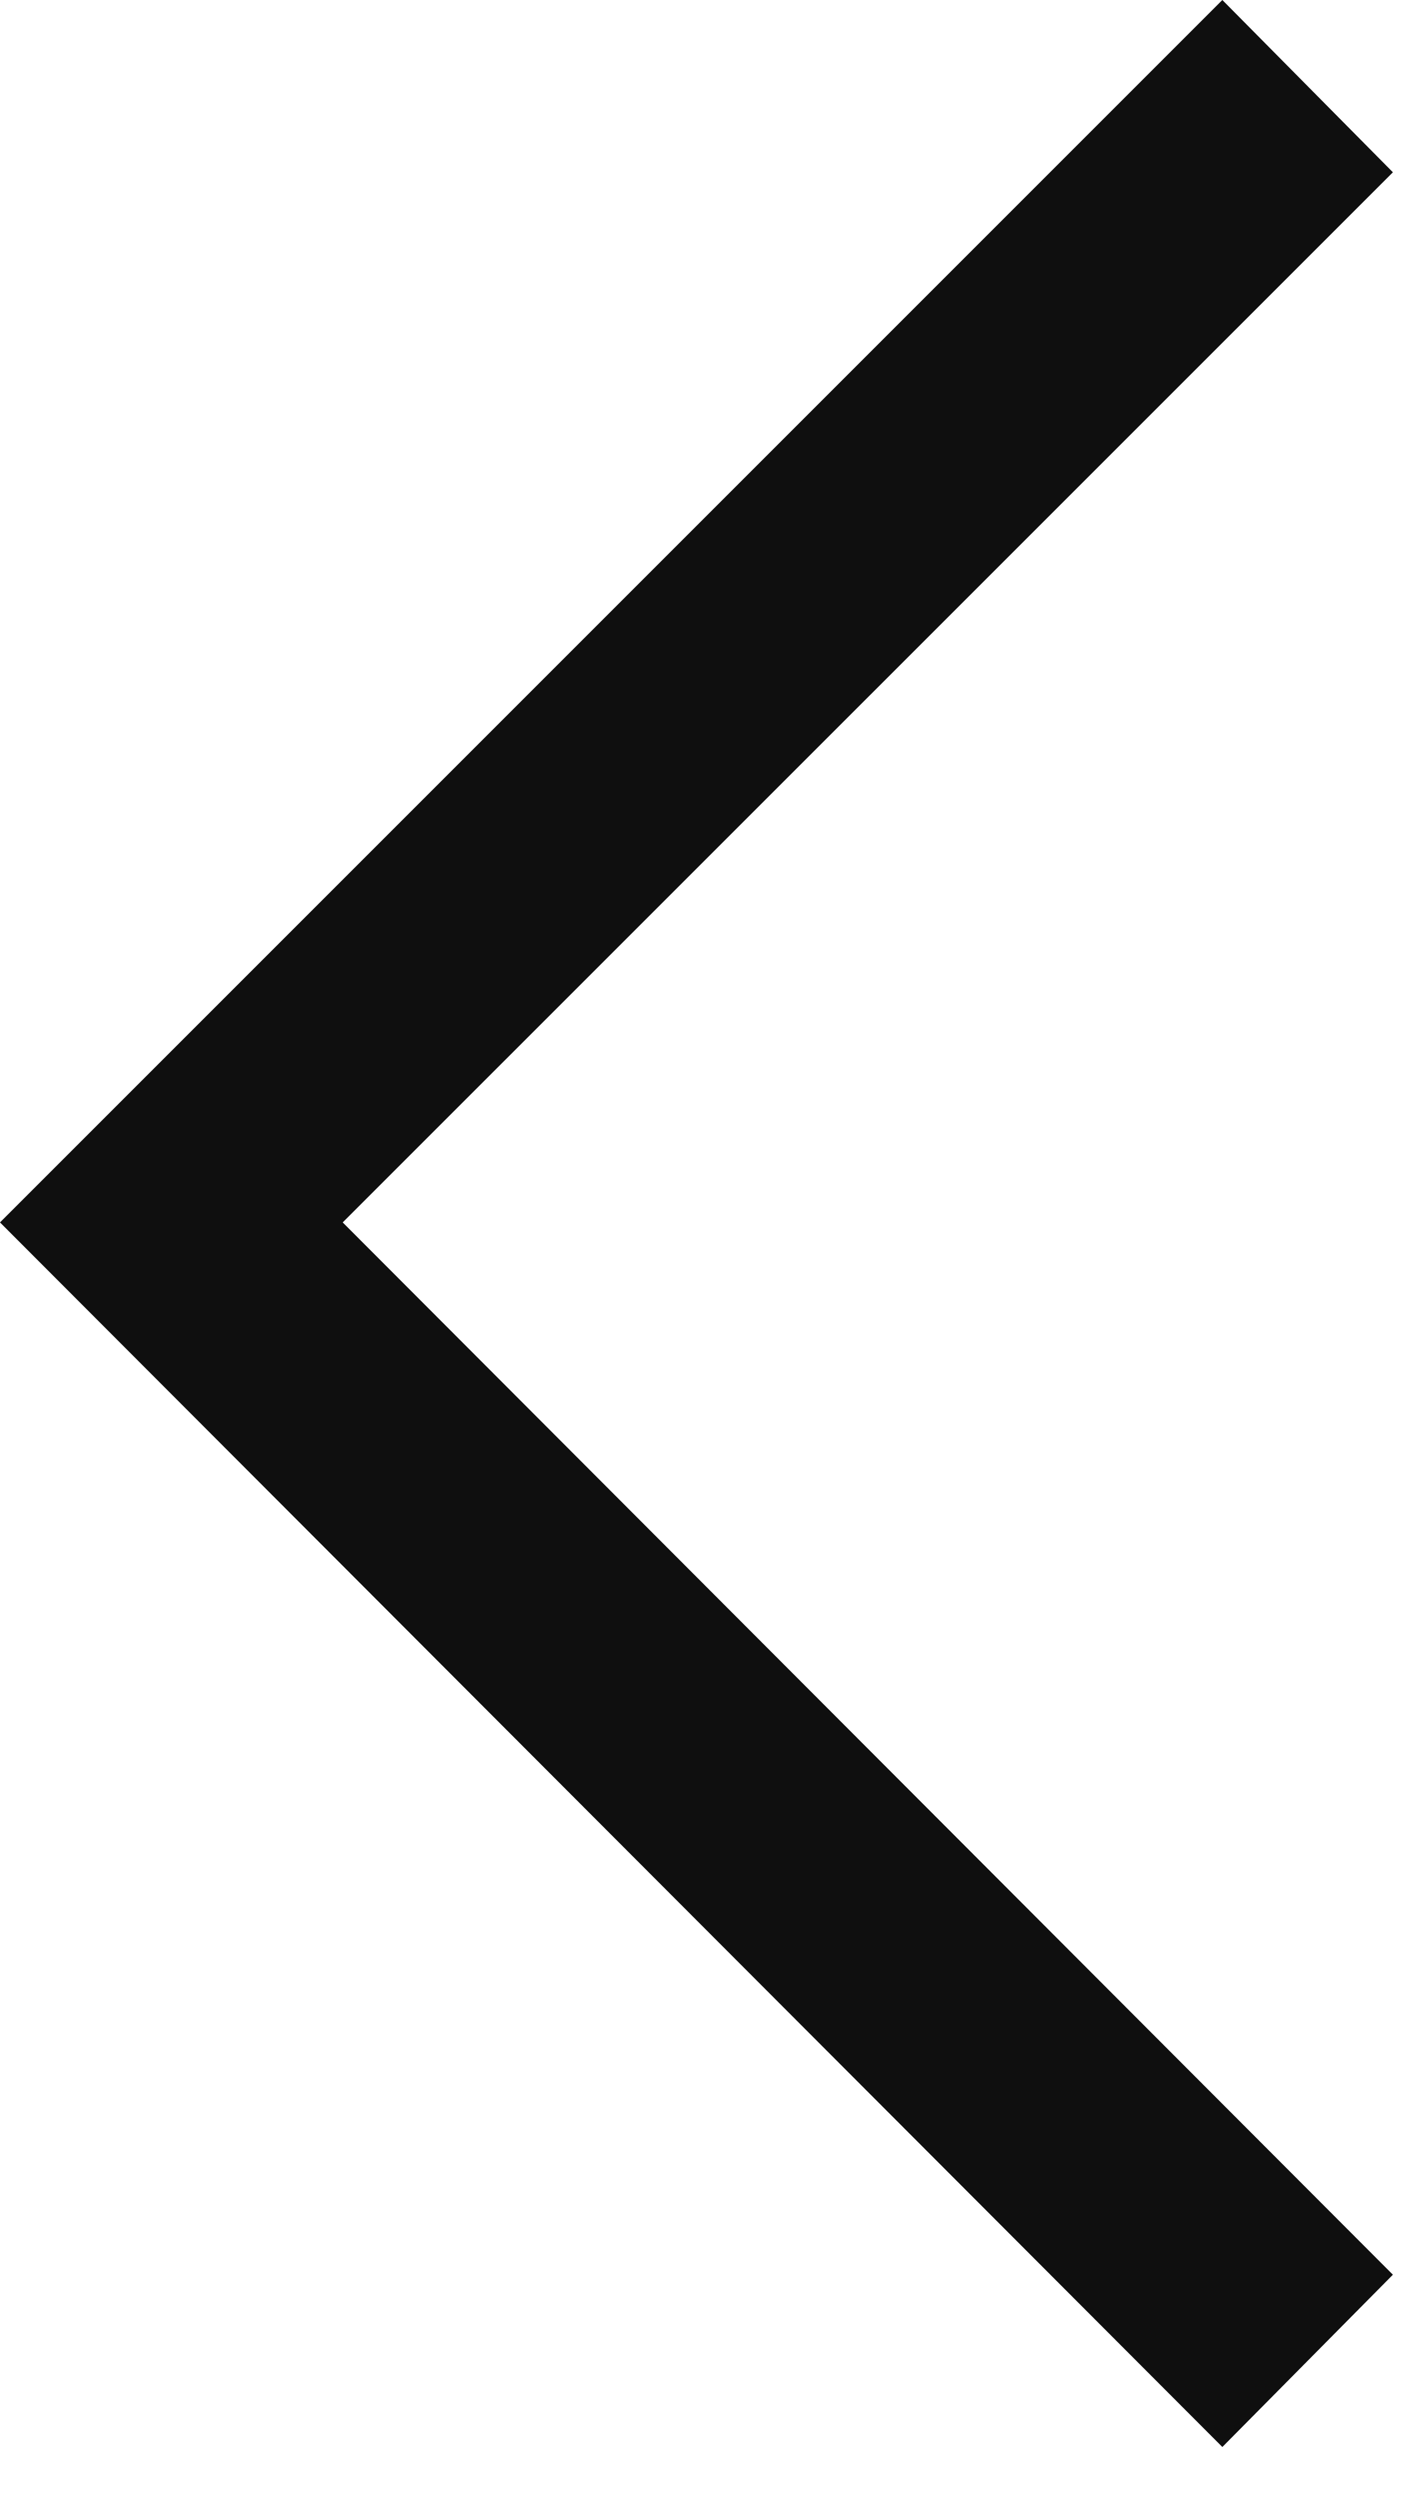<svg width="13" height="23" viewBox="0 0 13 23" fill="none" xmlns="http://www.w3.org/2000/svg">
<path d="M3.153 11.246L12.815 20.927L11.246 22.512L-5.71893e-05 11.246L11.246 5.58488e-06L12.815 1.585L3.153 11.246Z" fill="#0F0F0F"/>
</svg>
